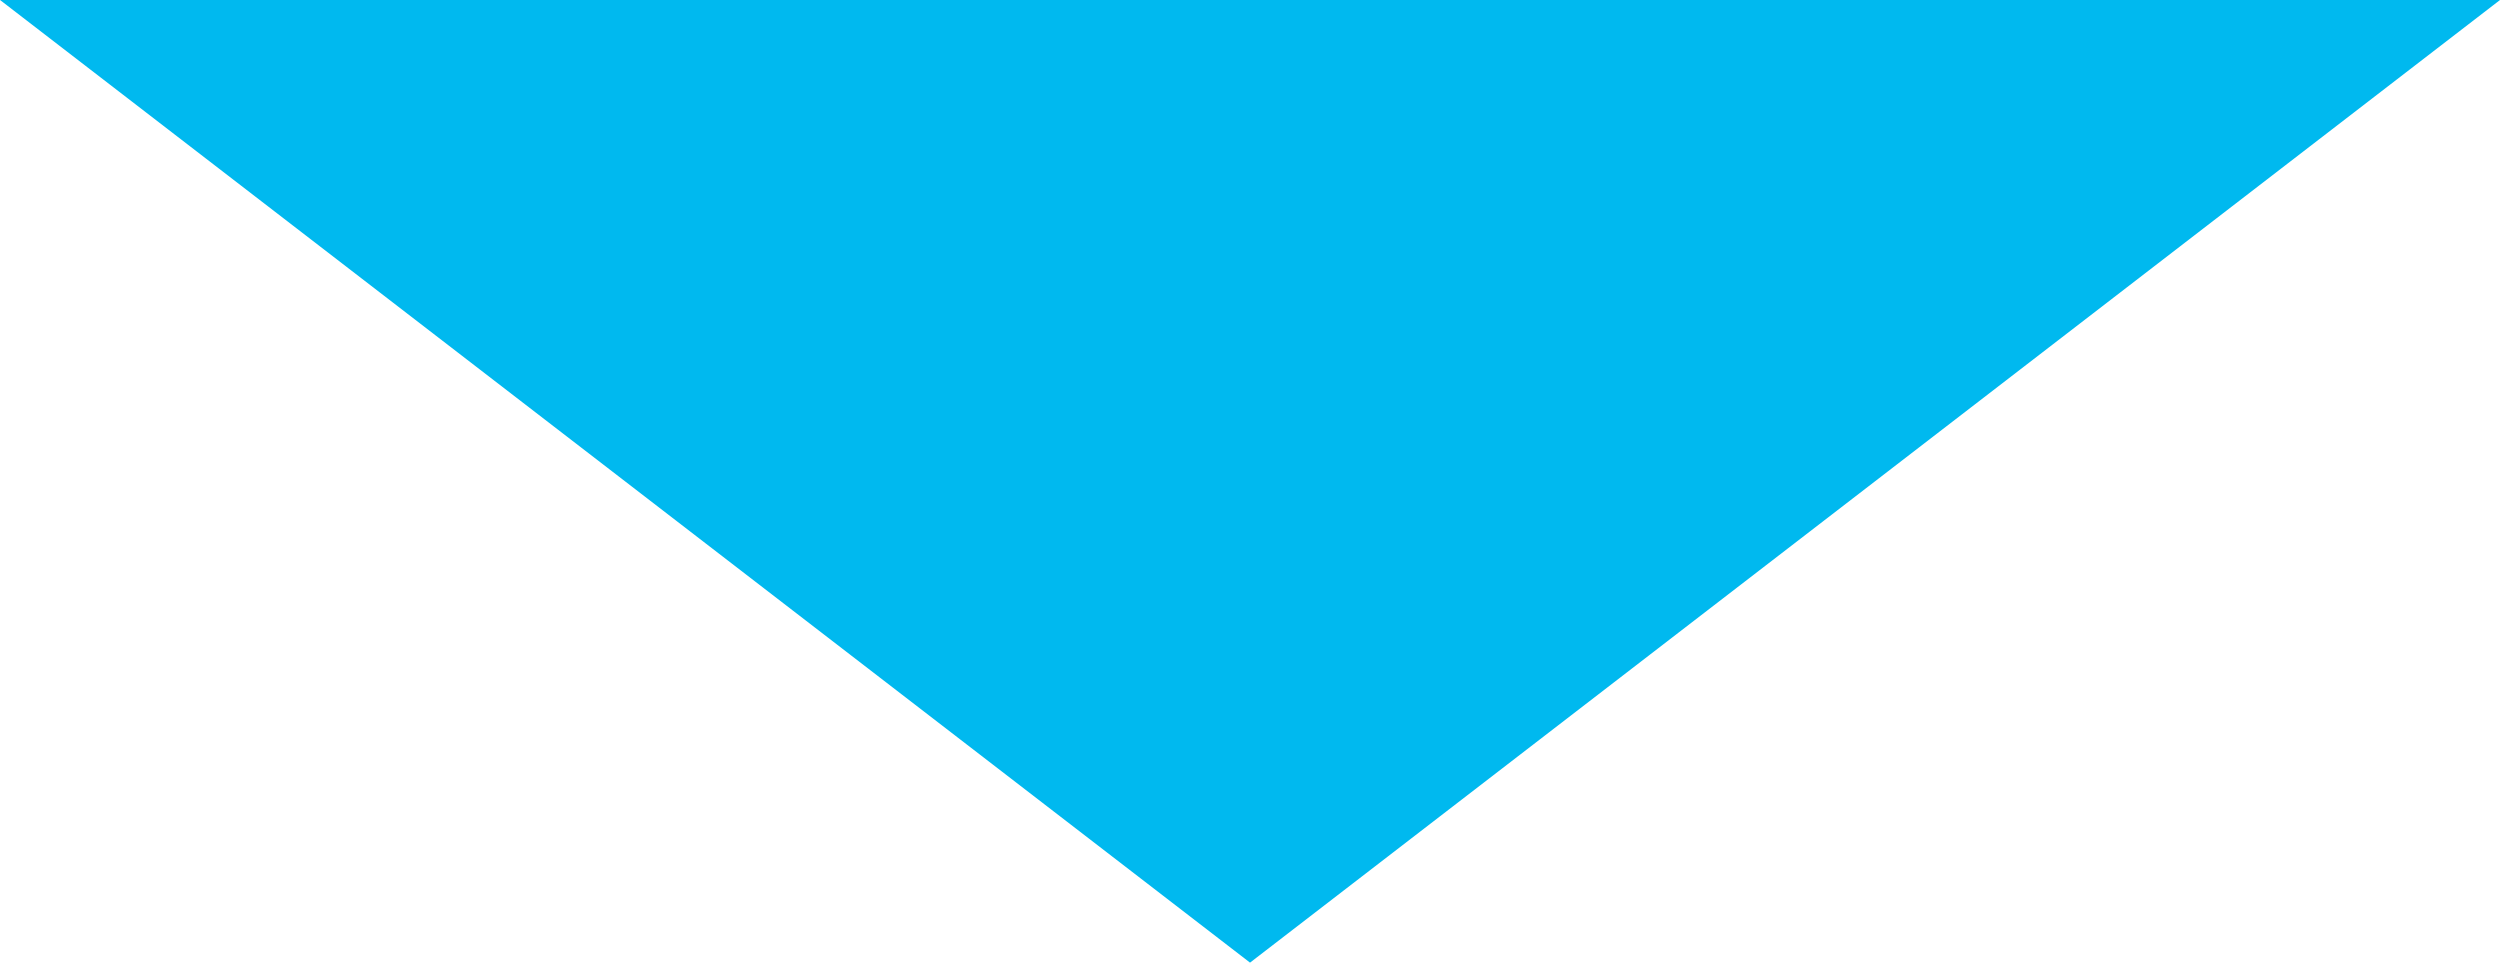 <svg xmlns="http://www.w3.org/2000/svg" width="50.853" height="19.581" viewBox="0 0 50.853 19.581"><path d="M235.782,5744.636l-25.426,19.581-25.426-19.581Z" transform="translate(-184.929 -5744.636)" fill="#00b9ef" fill-rule="evenodd"/></svg>
